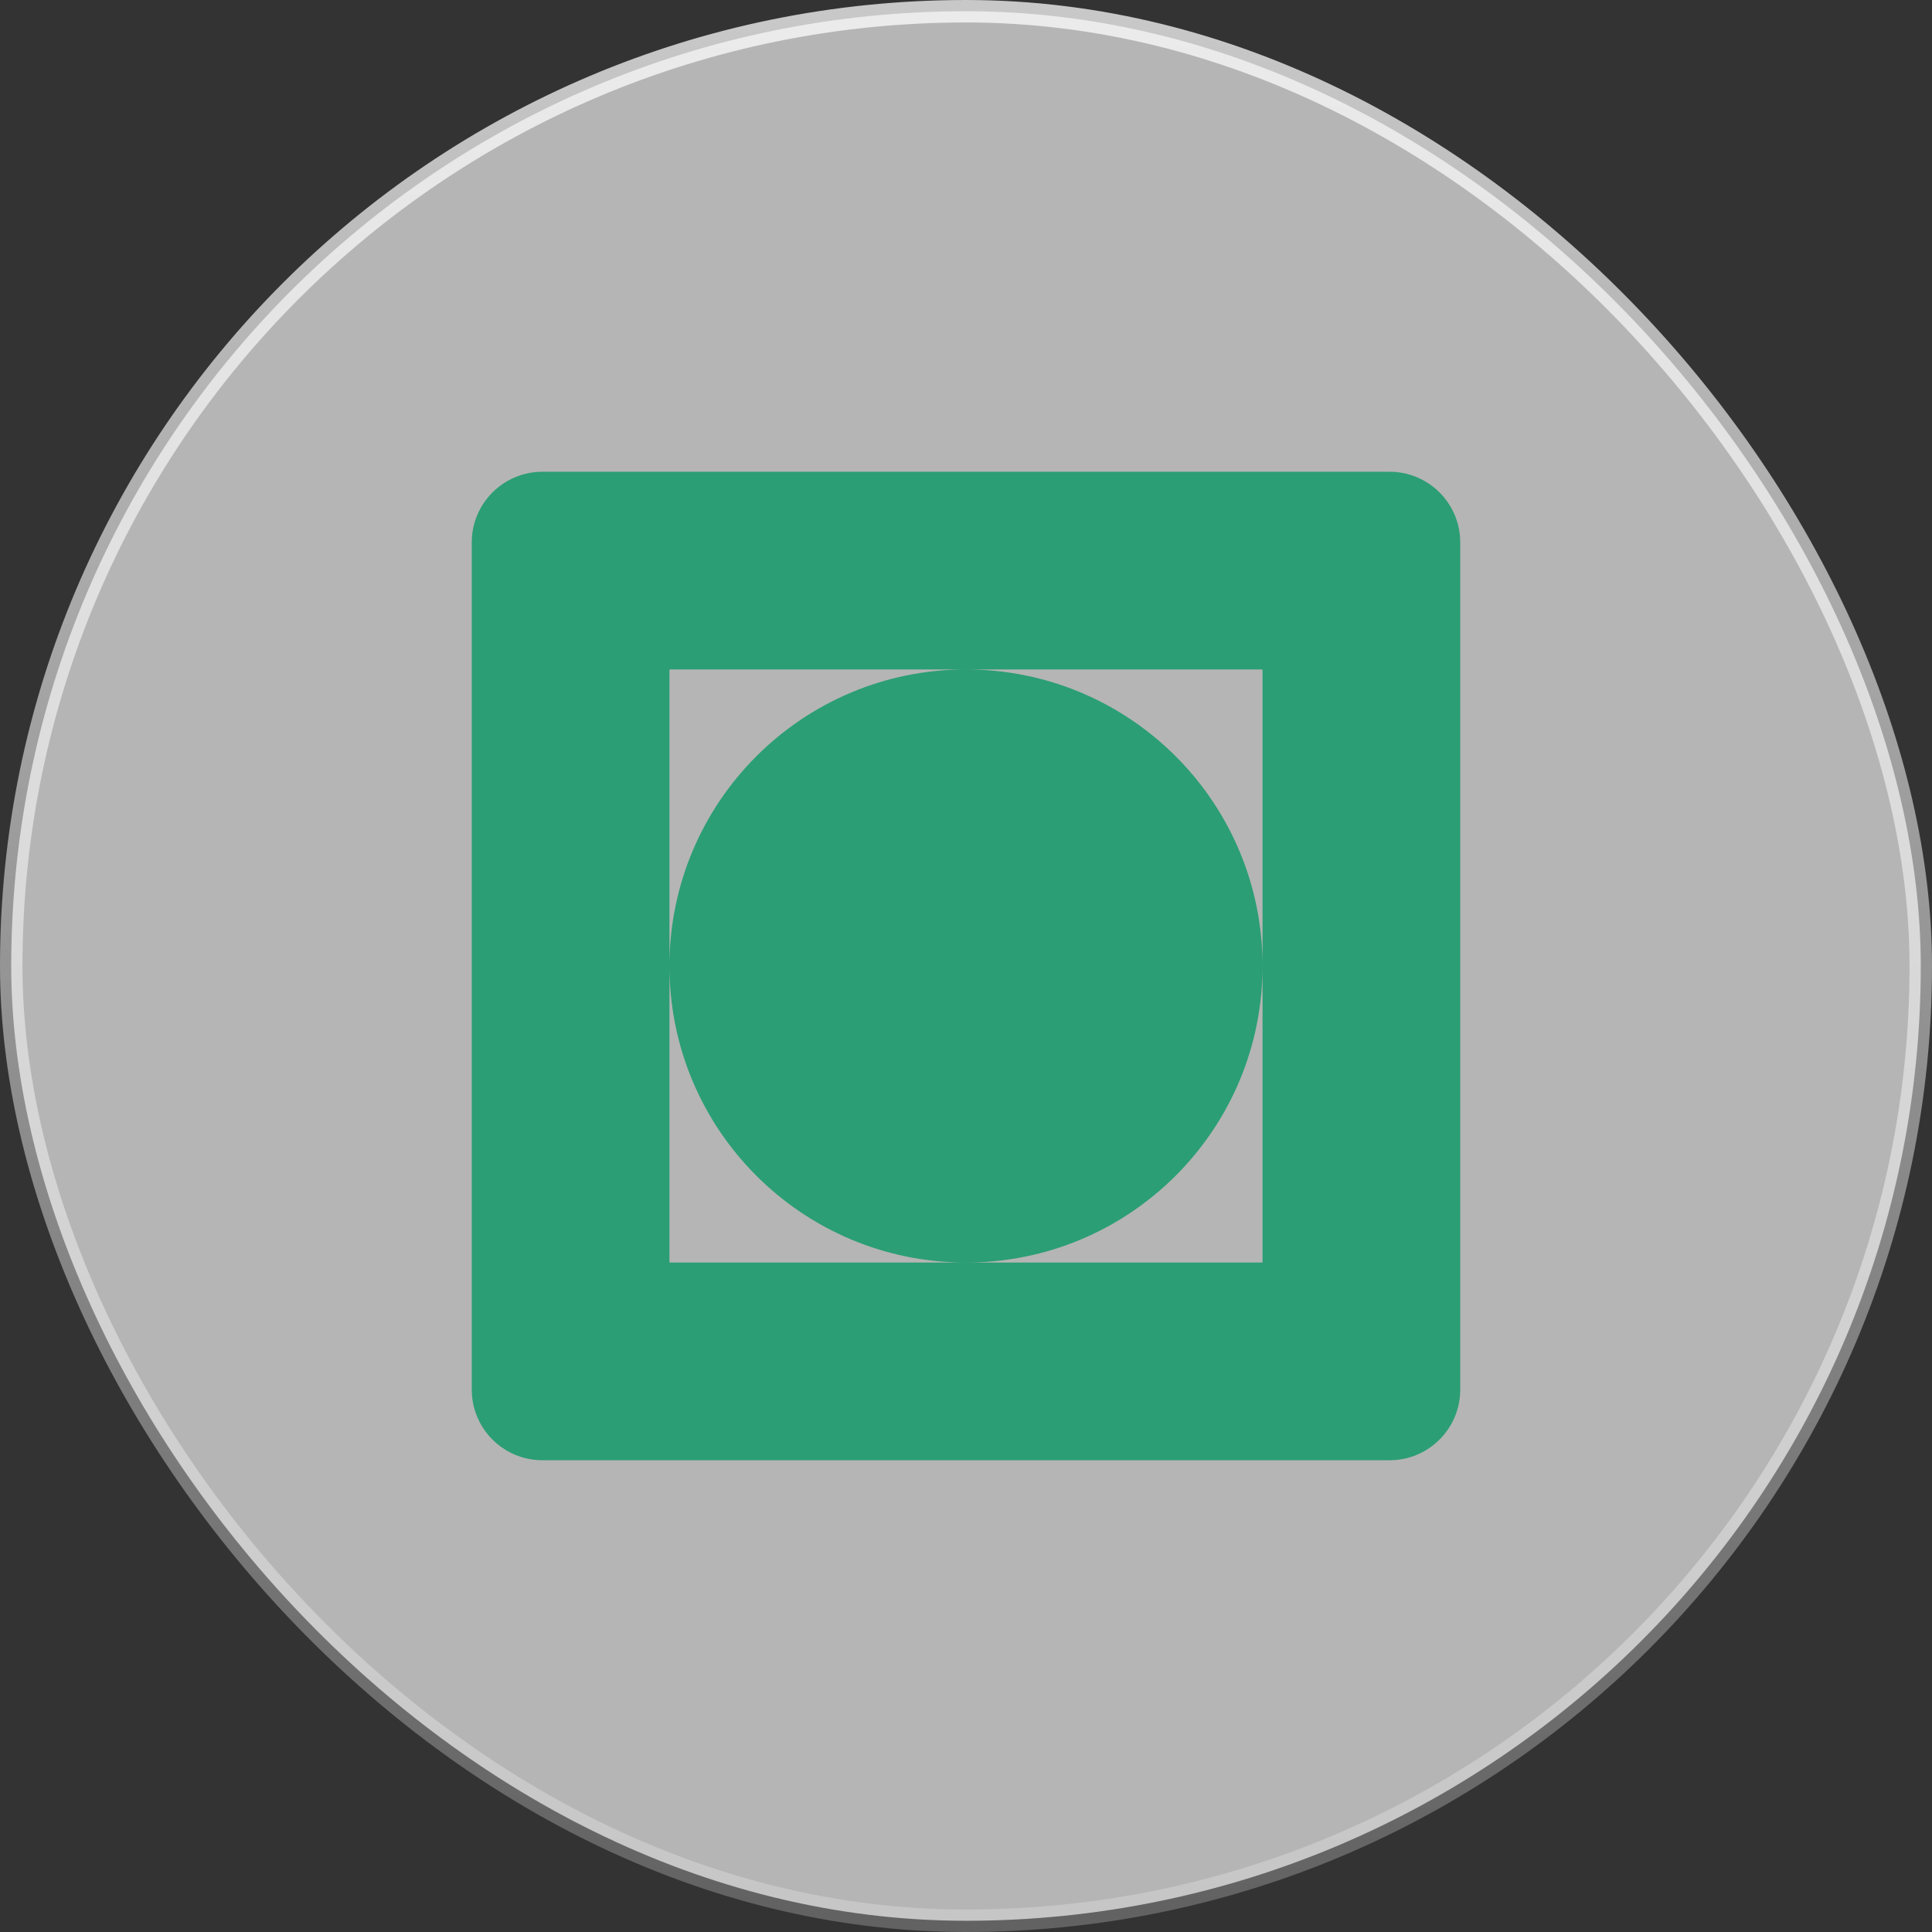 <svg width="43" height="43" viewBox="0 0 43 43" fill="none" xmlns="http://www.w3.org/2000/svg">
<rect x="0" y="0" width="43" height="43" fill="#333333" stroke="none"/>
<rect x="0.25" y="0.25" width="42.5" height="42.5" rx="21.25" fill="white" fill-opacity="0.64"/>
<rect x="0.25" y="0.25" width="42.5" height="42.5" rx="21.25" stroke="url(#paint0_linear_488_251)" stroke-width="0.5"/>
<g clip-path="url(#clip0_488_251)">
<path d="M32.5 30.929C32.5 31.796 31.796 32.5 30.929 32.5H12.071C11.204 32.5 10.5 31.796 10.5 30.929L10.5 12.071C10.5 11.204 11.204 10.5 12.071 10.5L30.929 10.5C31.796 10.5 32.5 11.204 32.5 12.071V30.929ZM14.9 14.9V28.1H28.1V14.9H14.9ZM28.1 21.5L28.098 21.67C28.008 25.237 25.088 28.1 21.5 28.1C17.855 28.1 14.9 25.145 14.9 21.5C14.9 17.855 17.855 14.9 21.5 14.9C25.088 14.9 28.008 17.763 28.098 21.33L28.1 21.5Z" fill="#2B9E75"/>
</g>
<defs>
<linearGradient id="paint0_linear_488_251" x1="21.5" y1="0.5" x2="21.5" y2="42.5" gradientUnits="userSpaceOnUse">
<stop stop-color="white" stop-opacity="0.73"/>
<stop offset="1" stop-color="white" stop-opacity="0.23"/>
</linearGradient>
<clipPath id="clip0_488_251">
<rect width="22" height="22" fill="white" transform="translate(10.5 10.5)"/>
</clipPath>
</defs>
</svg>
